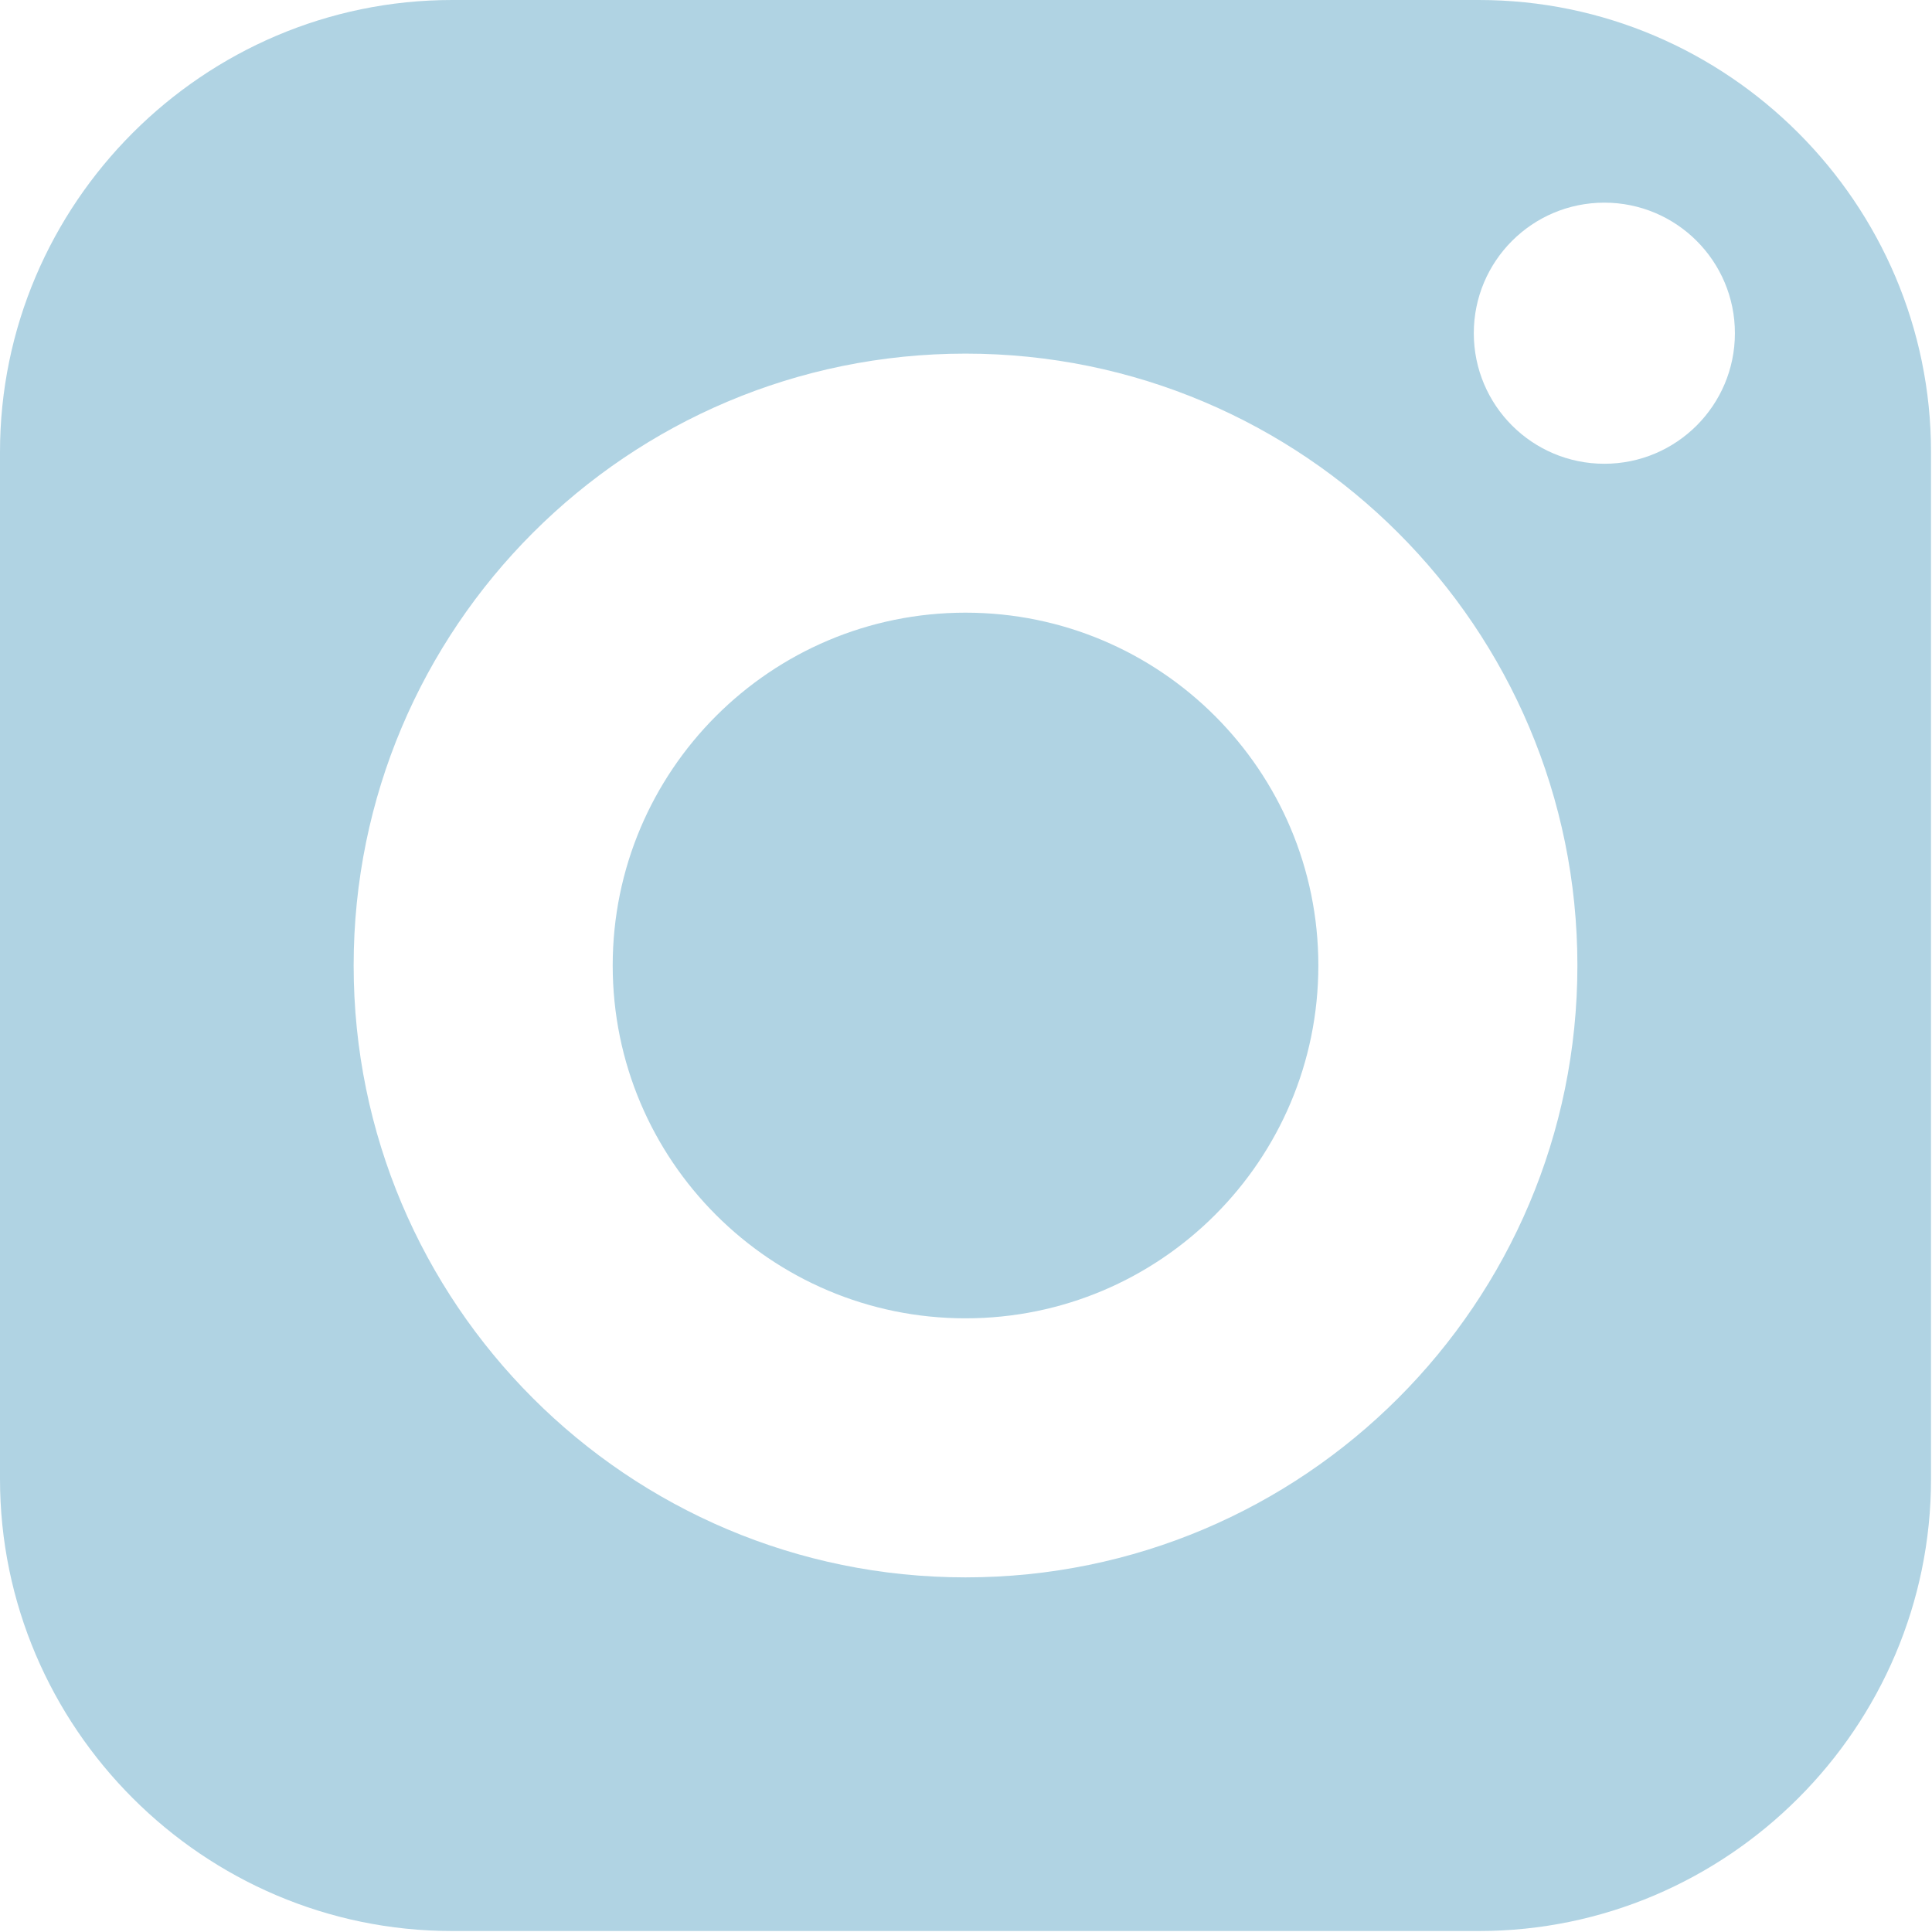 <svg width="100%" height="100%" viewBox="0 0 446 446" version="1.1" xmlns="http://www.w3.org/2000/svg" xmlns:xlink="http://www.w3.org/1999/xlink" xml:space="preserve" xmlns:serif="http://www.serif.com/" style="fill-rule:evenodd;clip-rule:evenodd;stroke-linejoin:round;stroke-miterlimit:2;"><g id="Camada_x0020_1"><path d="M104.368,0l237.038,0c57.401,0 104.368,46.961 104.368,104.368l0,237.038c0,57.401 -46.961,104.368 -104.368,104.368l-237.038,0c-57.401,0 -104.368,-46.961 -104.368,-104.368l-0,-237.038c-0,-57.401 46.961,-104.368 104.368,-104.368Zm118.522,141.435c44.982,0 81.449,36.467 81.449,81.449c0,44.982 -36.467,81.449 -81.449,81.449c-44.982,0 -81.449,-36.467 -81.449,-81.449c-0,-44.982 36.467,-81.449 81.449,-81.449Zm-0,-59.802c78.009,0 141.251,63.243 141.251,141.251c-0,78.009 -63.242,141.251 -141.251,141.251c-78.009,-0 -141.251,-63.242 -141.251,-141.251c0,-78.008 63.242,-141.251 141.251,-141.251Zm147.472,-34.85c16.644,-0 30.139,13.494 30.139,30.138c-0,16.644 -13.495,30.139 -30.139,30.139c-16.644,-0 -30.138,-13.495 -30.138,-30.139c-0,-16.644 13.494,-30.138 30.138,-30.138Z" style="fill:#b0d3e3;"/></g></svg>